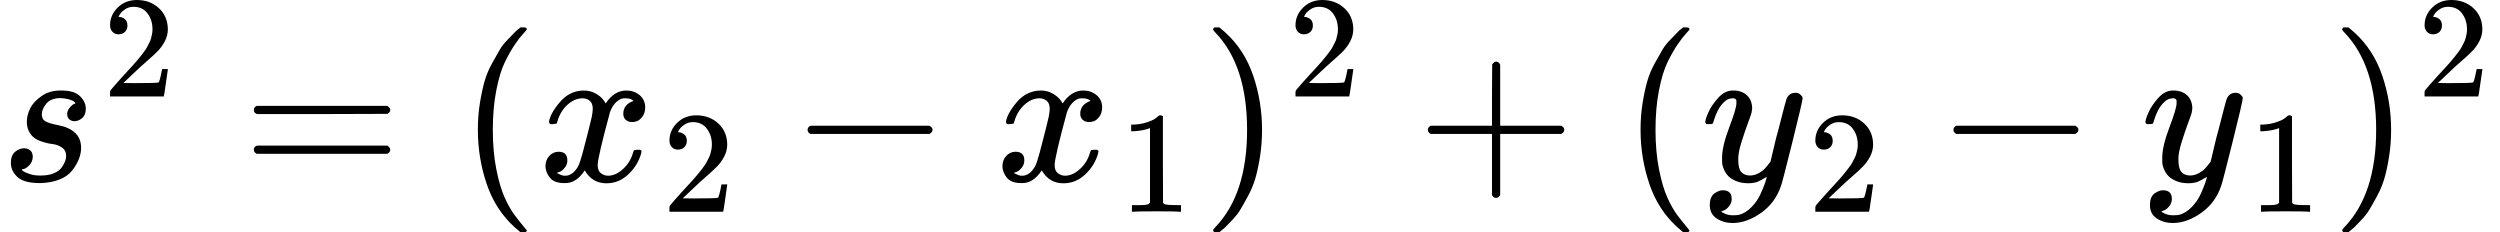 <svg version="1.1" style="vertical-align: -0.566ex;" xmlns="http://www.w3.org/2000/svg" width="12205.8px" height="1133.9px"   viewBox="0 -883.9 12205.8 1133.9" xmlns:xlink="http://www.w3.org/1999/xlink"><defs><path id="MJX-257-TEX-I-1D460" d="M131 289Q131 321 147 354T203 415T300 442Q362 442 390 415T419 355Q419 323 402 308T364 292Q351 292 340 300T328 326Q328 342 337 354T354 372T367 378Q368 378 368 379Q368 382 361 388T336 399T297 405Q249 405 227 379T204 326Q204 301 223 291T278 274T330 259Q396 230 396 163Q396 135 385 107T352 51T289 7T195 -10Q118 -10 86 19T53 87Q53 126 74 143T118 160Q133 160 146 151T160 120Q160 94 142 76T111 58Q109 57 108 57T107 55Q108 52 115 47T146 34T201 27Q237 27 263 38T301 66T318 97T323 122Q323 150 302 164T254 181T195 196T148 231Q131 256 131 289Z"></path><path id="MJX-257-TEX-N-32" d="M109 429Q82 429 66 447T50 491Q50 562 103 614T235 666Q326 666 387 610T449 465Q449 422 429 383T381 315T301 241Q265 210 201 149L142 93L218 92Q375 92 385 97Q392 99 409 186V189H449V186Q448 183 436 95T421 3V0H50V19V31Q50 38 56 46T86 81Q115 113 136 137Q145 147 170 174T204 211T233 244T261 278T284 308T305 340T320 369T333 401T340 431T343 464Q343 527 309 573T212 619Q179 619 154 602T119 569T109 550Q109 549 114 549Q132 549 151 535T170 489Q170 464 154 447T109 429Z"></path><path id="MJX-257-TEX-N-3D" d="M56 347Q56 360 70 367H707Q722 359 722 347Q722 336 708 328L390 327H72Q56 332 56 347ZM56 153Q56 168 72 173H708Q722 163 722 153Q722 140 707 133H70Q56 140 56 153Z"></path><path id="MJX-257-TEX-N-28" d="M94 250Q94 319 104 381T127 488T164 576T202 643T244 695T277 729T302 750H315H319Q333 750 333 741Q333 738 316 720T275 667T226 581T184 443T167 250T184 58T225 -81T274 -167T316 -220T333 -241Q333 -250 318 -250H315H302L274 -226Q180 -141 137 -14T94 250Z"></path><path id="MJX-257-TEX-I-1D465" d="M52 289Q59 331 106 386T222 442Q257 442 286 424T329 379Q371 442 430 442Q467 442 494 420T522 361Q522 332 508 314T481 292T458 288Q439 288 427 299T415 328Q415 374 465 391Q454 404 425 404Q412 404 406 402Q368 386 350 336Q290 115 290 78Q290 50 306 38T341 26Q378 26 414 59T463 140Q466 150 469 151T485 153H489Q504 153 504 145Q504 144 502 134Q486 77 440 33T333 -11Q263 -11 227 52Q186 -10 133 -10H127Q78 -10 57 16T35 71Q35 103 54 123T99 143Q142 143 142 101Q142 81 130 66T107 46T94 41L91 40Q91 39 97 36T113 29T132 26Q168 26 194 71Q203 87 217 139T245 247T261 313Q266 340 266 352Q266 380 251 392T217 404Q177 404 142 372T93 290Q91 281 88 280T72 278H58Q52 284 52 289Z"></path><path id="MJX-257-TEX-N-2212" d="M84 237T84 250T98 270H679Q694 262 694 250T679 230H98Q84 237 84 250Z"></path><path id="MJX-257-TEX-N-31" d="M213 578L200 573Q186 568 160 563T102 556H83V602H102Q149 604 189 617T245 641T273 663Q275 666 285 666Q294 666 302 660V361L303 61Q310 54 315 52T339 48T401 46H427V0H416Q395 3 257 3Q121 3 100 0H88V46H114Q136 46 152 46T177 47T193 50T201 52T207 57T213 61V578Z"></path><path id="MJX-257-TEX-N-29" d="M60 749L64 750Q69 750 74 750H86L114 726Q208 641 251 514T294 250Q294 182 284 119T261 12T224 -76T186 -143T145 -194T113 -227T90 -246Q87 -249 86 -250H74Q66 -250 63 -250T58 -247T55 -238Q56 -237 66 -225Q221 -64 221 250T66 725Q56 737 55 738Q55 746 60 749Z"></path><path id="MJX-257-TEX-N-2B" d="M56 237T56 250T70 270H369V420L370 570Q380 583 389 583Q402 583 409 568V270H707Q722 262 722 250T707 230H409V-68Q401 -82 391 -82H389H387Q375 -82 369 -68V230H70Q56 237 56 250Z"></path><path id="MJX-257-TEX-I-1D466" d="M21 287Q21 301 36 335T84 406T158 442Q199 442 224 419T250 355Q248 336 247 334Q247 331 231 288T198 191T182 105Q182 62 196 45T238 27Q261 27 281 38T312 61T339 94Q339 95 344 114T358 173T377 247Q415 397 419 404Q432 431 462 431Q475 431 483 424T494 412T496 403Q496 390 447 193T391 -23Q363 -106 294 -155T156 -205Q111 -205 77 -183T43 -117Q43 -95 50 -80T69 -58T89 -48T106 -45Q150 -45 150 -87Q150 -107 138 -122T115 -142T102 -147L99 -148Q101 -153 118 -160T152 -167H160Q177 -167 186 -165Q219 -156 247 -127T290 -65T313 -9T321 21L315 17Q309 13 296 6T270 -6Q250 -11 231 -11Q185 -11 150 11T104 82Q103 89 103 113Q103 170 138 262T173 379Q173 380 173 381Q173 390 173 393T169 400T158 404H154Q131 404 112 385T82 344T65 302T57 280Q55 278 41 278H27Q21 284 21 287Z"></path></defs><g stroke="currentColor" fill="currentColor" stroke-width="0" transform="scale(1,-1)"><g ><g ><g ><use  xlink:href="#MJX-257-TEX-I-1D460"></use></g><g  transform="translate(502,413) scale(0.707)" ><g ><use  xlink:href="#MJX-257-TEX-N-32"></use></g></g></g><g  transform="translate(1183.3,0)"><use  xlink:href="#MJX-257-TEX-N-3D"></use></g><g  transform="translate(2239.1,0)"><use  xlink:href="#MJX-257-TEX-N-28"></use></g><g  transform="translate(2628.1,0)"><g ><use  xlink:href="#MJX-257-TEX-I-1D465"></use></g><g  transform="translate(605,-150) scale(0.707)"><use  xlink:href="#MJX-257-TEX-N-32"></use></g></g><g  transform="translate(3858.9,0)"><use  xlink:href="#MJX-257-TEX-N-2212"></use></g><g  transform="translate(4859.1,0)"><g ><use  xlink:href="#MJX-257-TEX-I-1D465"></use></g><g  transform="translate(605,-150) scale(0.707)"><use  xlink:href="#MJX-257-TEX-N-31"></use></g></g><g  transform="translate(5867.7,0)"><g ><use  xlink:href="#MJX-257-TEX-N-29"></use></g><g  transform="translate(422,413) scale(0.707)" ><g ><use  xlink:href="#MJX-257-TEX-N-32"></use></g></g></g><g  transform="translate(6915.4,0)"><use  xlink:href="#MJX-257-TEX-N-2B"></use></g><g  transform="translate(7915.7,0)"><use  xlink:href="#MJX-257-TEX-N-28"></use></g><g  transform="translate(8304.7,0)"><g ><use  xlink:href="#MJX-257-TEX-I-1D466"></use></g><g  transform="translate(523,-150) scale(0.707)"><use  xlink:href="#MJX-257-TEX-N-32"></use></g></g><g  transform="translate(9453.4,0)"><use  xlink:href="#MJX-257-TEX-N-2212"></use></g><g  transform="translate(10453.7,0)"><g ><use  xlink:href="#MJX-257-TEX-I-1D466"></use></g><g  transform="translate(523,-150) scale(0.707)"><use  xlink:href="#MJX-257-TEX-N-31"></use></g></g><g  transform="translate(11380.2,0)"><g ><use  xlink:href="#MJX-257-TEX-N-29"></use></g><g  transform="translate(422,413) scale(0.707)" ><g ><use  xlink:href="#MJX-257-TEX-N-32"></use></g></g></g></g></g></svg>